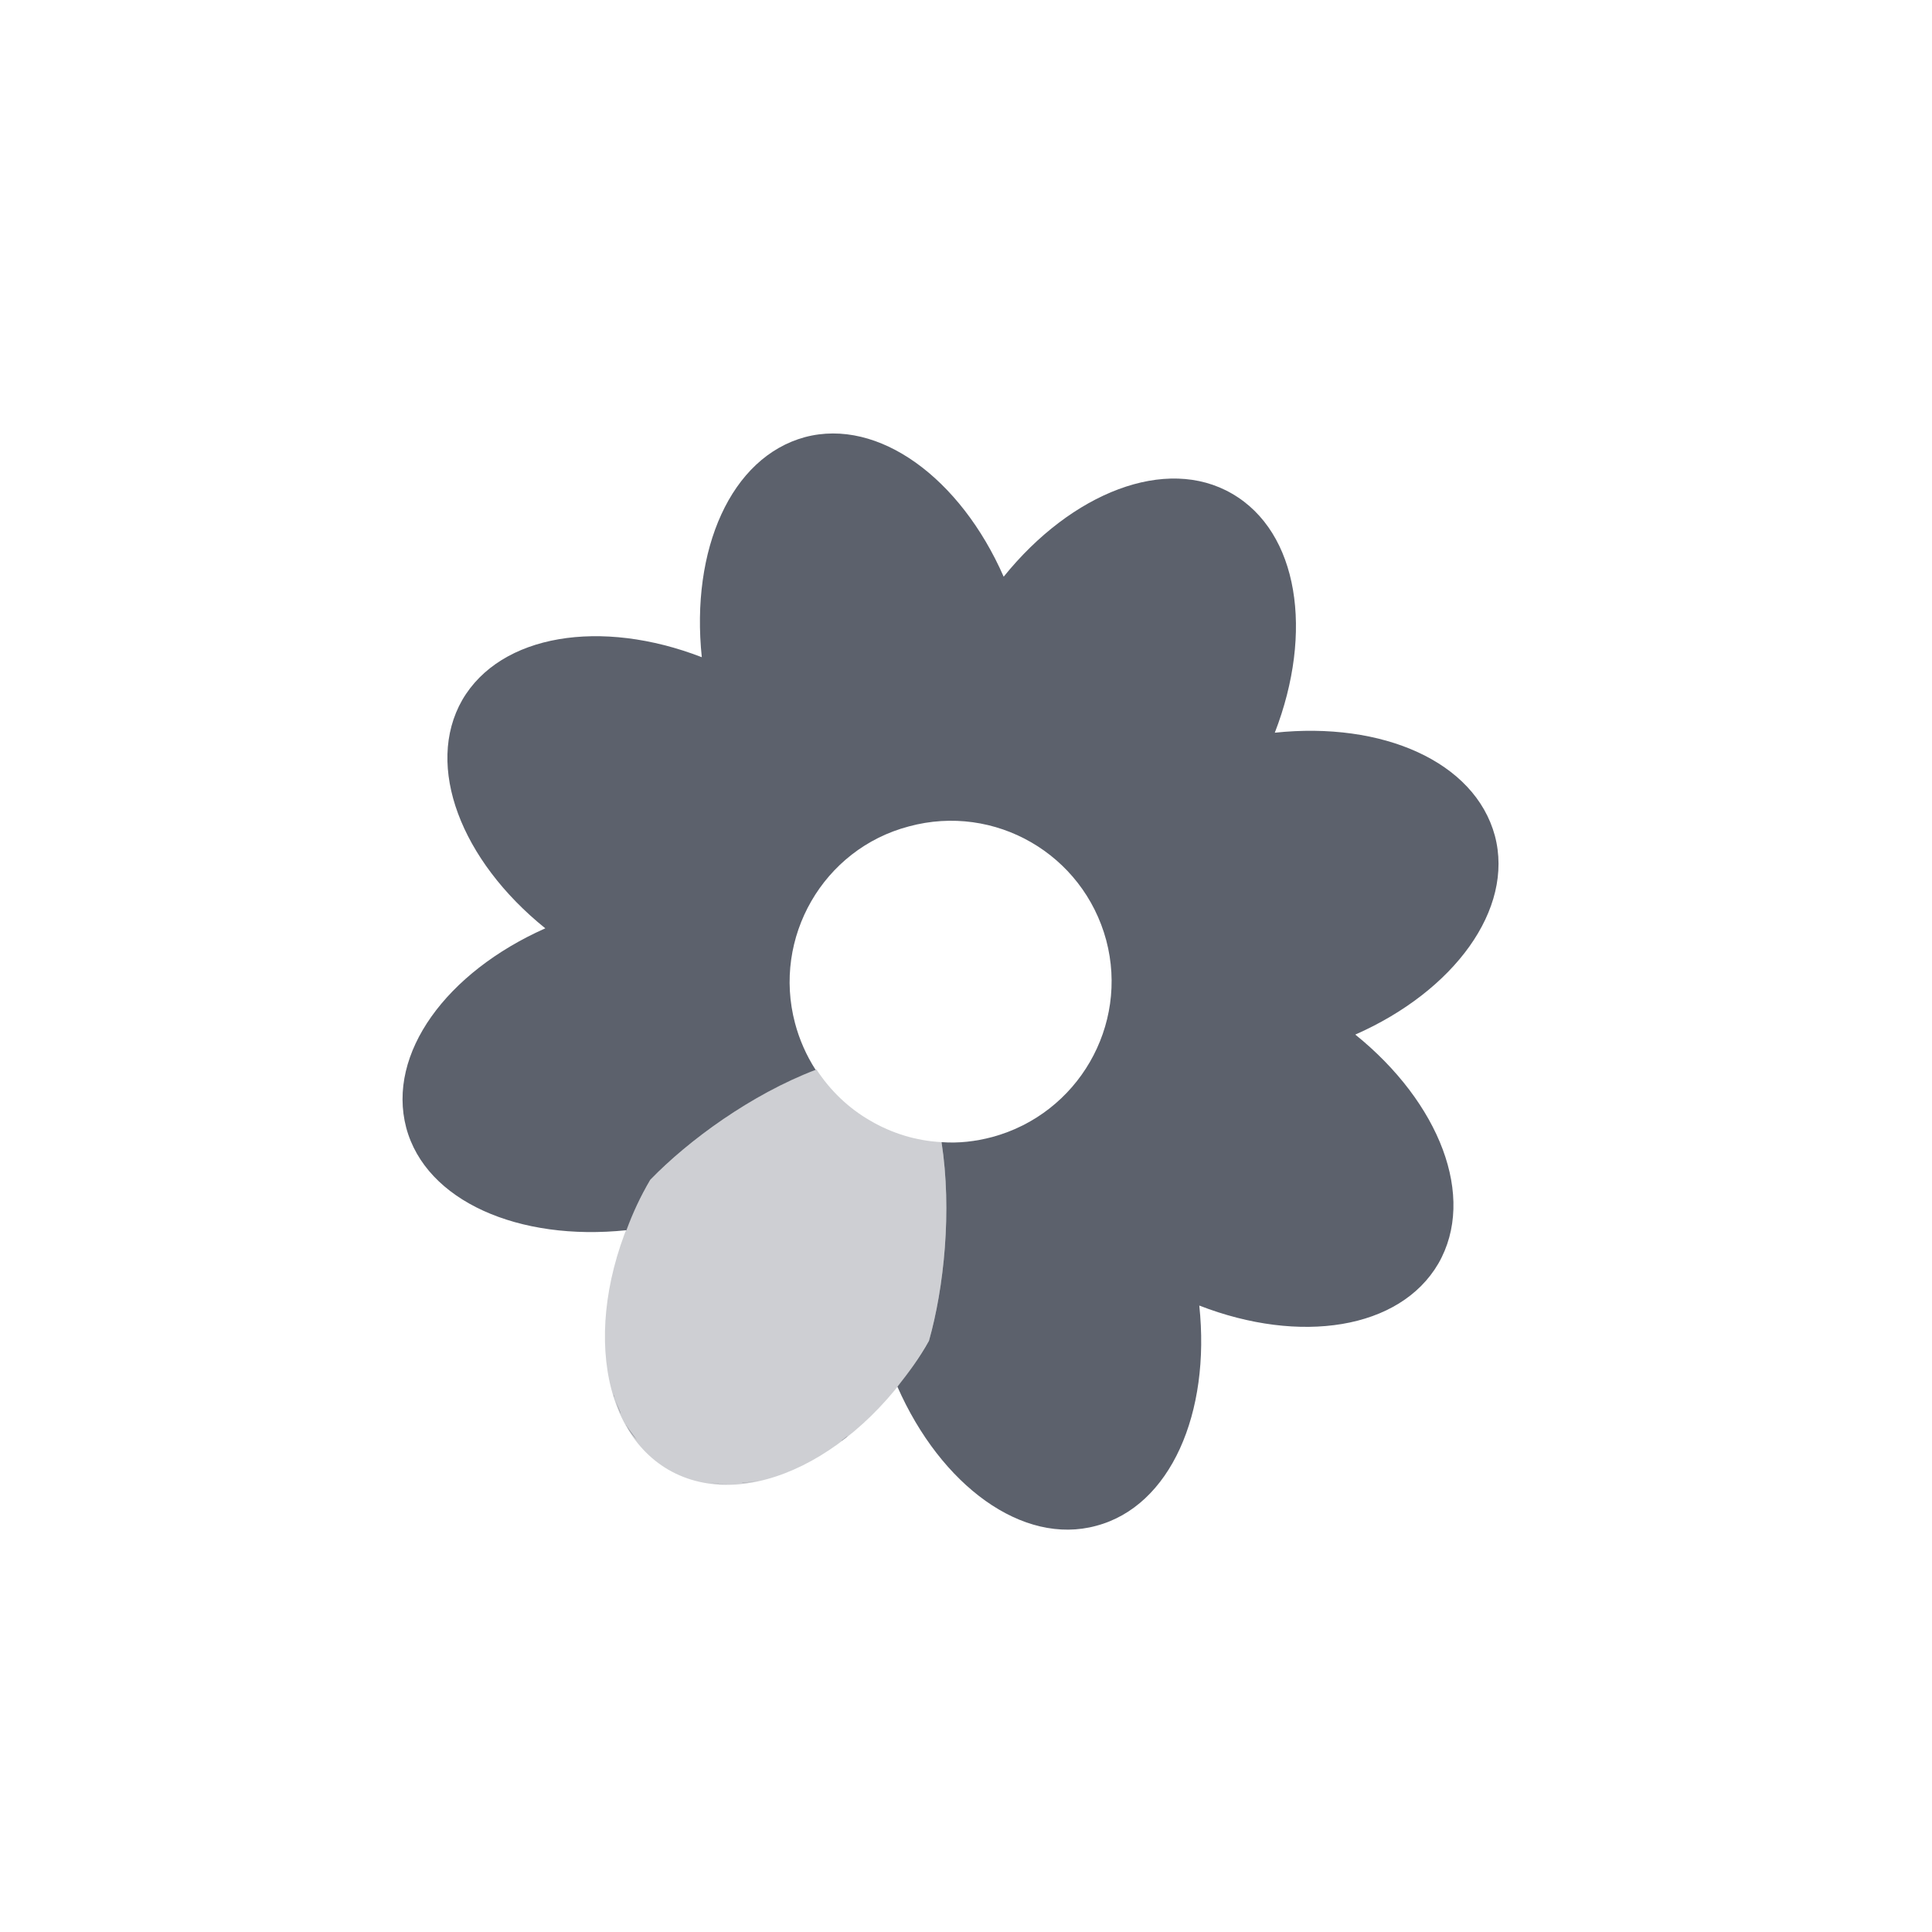 <svg xmlns="http://www.w3.org/2000/svg" xmlns:xlink="http://www.w3.org/1999/xlink" width="12pt" height="12pt" version="1.1" viewBox="0 0 12 12">
 <defs>
  <filter id="alpha" width="100%" height="100%" x="0%" y="0%" filterUnits="objectBoundingBox">
   <feColorMatrix in="SourceGraphic" type="matrix" values="0 0 0 0 1 0 0 0 0 1 0 0 0 0 1 0 0 0 1 0"/>
  </filter>
  <mask id="mask0">
   <g filter="url(#alpha)">
    <rect width="12" height="12" x="0" y="0" style="fill:rgb(0%,0%,0%);fill-opacity:0.302"/>
   </g>
  </mask>
  <clipPath id="clip1">
   <rect width="12" height="12" x="0" y="0"/>
  </clipPath>
  <g id="surface5" clip-path="url(#clip1)">
   <path style="fill:rgb(36.078%,38.039%,42.353%)" d="M 5.07 6.641 C 4.668 6.797 4.277 7.082 4.039 7.328 C 3.621 8.047 3.676 8.852 4.152 9.129 C 4.633 9.406 5.355 9.047 5.77 8.328 C 5.863 8 5.914 7.52 5.848 7.094 C 5.691 7.086 5.539 7.039 5.406 6.961 C 5.27 6.883 5.156 6.773 5.07 6.641 Z M 5.07 6.641"/>
  </g>
 </defs>
 <g>
  <path style="fill:rgb(36.078%,38.039%,42.353%)" d="M 7.652 3.066 C 7.242 2.828 6.656 3.059 6.234 3.582 C 5.965 2.969 5.457 2.594 5 2.715 C 4.539 2.84 4.289 3.414 4.359 4.082 C 3.734 3.84 3.109 3.938 2.871 4.348 C 2.637 4.758 2.863 5.344 3.387 5.766 C 2.773 6.039 2.402 6.543 2.523 7.004 C 2.645 7.461 3.223 7.711 3.891 7.641 C 3.93 7.535 3.977 7.434 4.039 7.328 C 4.277 7.082 4.668 6.797 5.066 6.645 C 5.008 6.555 4.965 6.457 4.938 6.355 C 4.797 5.824 5.113 5.273 5.645 5.133 C 6.18 4.988 6.727 5.305 6.871 5.84 C 7.012 6.371 6.695 6.918 6.164 7.062 C 6.059 7.09 5.953 7.102 5.848 7.094 C 5.914 7.52 5.863 8 5.77 8.328 C 5.711 8.434 5.645 8.523 5.574 8.613 C 5.844 9.227 6.352 9.602 6.809 9.477 C 7.27 9.355 7.52 8.777 7.449 8.109 C 8.074 8.352 8.695 8.258 8.934 7.848 C 9.172 7.434 8.941 6.848 8.418 6.426 C 9.031 6.156 9.406 5.648 9.285 5.191 C 9.16 4.73 8.586 4.48 7.918 4.551 C 8.16 3.926 8.066 3.305 7.652 3.066 Z M 5.266 8.918 C 5.254 8.93 5.238 8.941 5.227 8.949 C 5.227 8.949 5.23 8.949 5.23 8.945 C 5.242 8.938 5.254 8.926 5.266 8.918 Z M 3.812 8.664 C 3.812 8.668 3.812 8.672 3.816 8.676 C 3.824 8.707 3.84 8.738 3.852 8.77 C 3.852 8.773 3.855 8.777 3.855 8.781 C 3.84 8.742 3.824 8.707 3.812 8.664 Z M 4.715 9.195 C 4.68 9.203 4.641 9.207 4.605 9.211 C 4.609 9.211 4.609 9.211 4.613 9.211 C 4.648 9.207 4.68 9.203 4.715 9.195 Z M 3.891 8.852 C 3.891 8.855 3.891 8.855 3.895 8.859 C 3.91 8.891 3.934 8.918 3.957 8.945 C 3.934 8.914 3.91 8.887 3.891 8.852 Z M 4.523 9.219 C 4.484 9.219 4.449 9.215 4.41 9.207 C 4.445 9.215 4.48 9.219 4.516 9.219 C 4.52 9.219 4.523 9.219 4.523 9.219 Z M 4.523 9.219"/>
  <use mask="url(#mask0)" xlink:href="#surface5"/>
 </g>
</svg>
